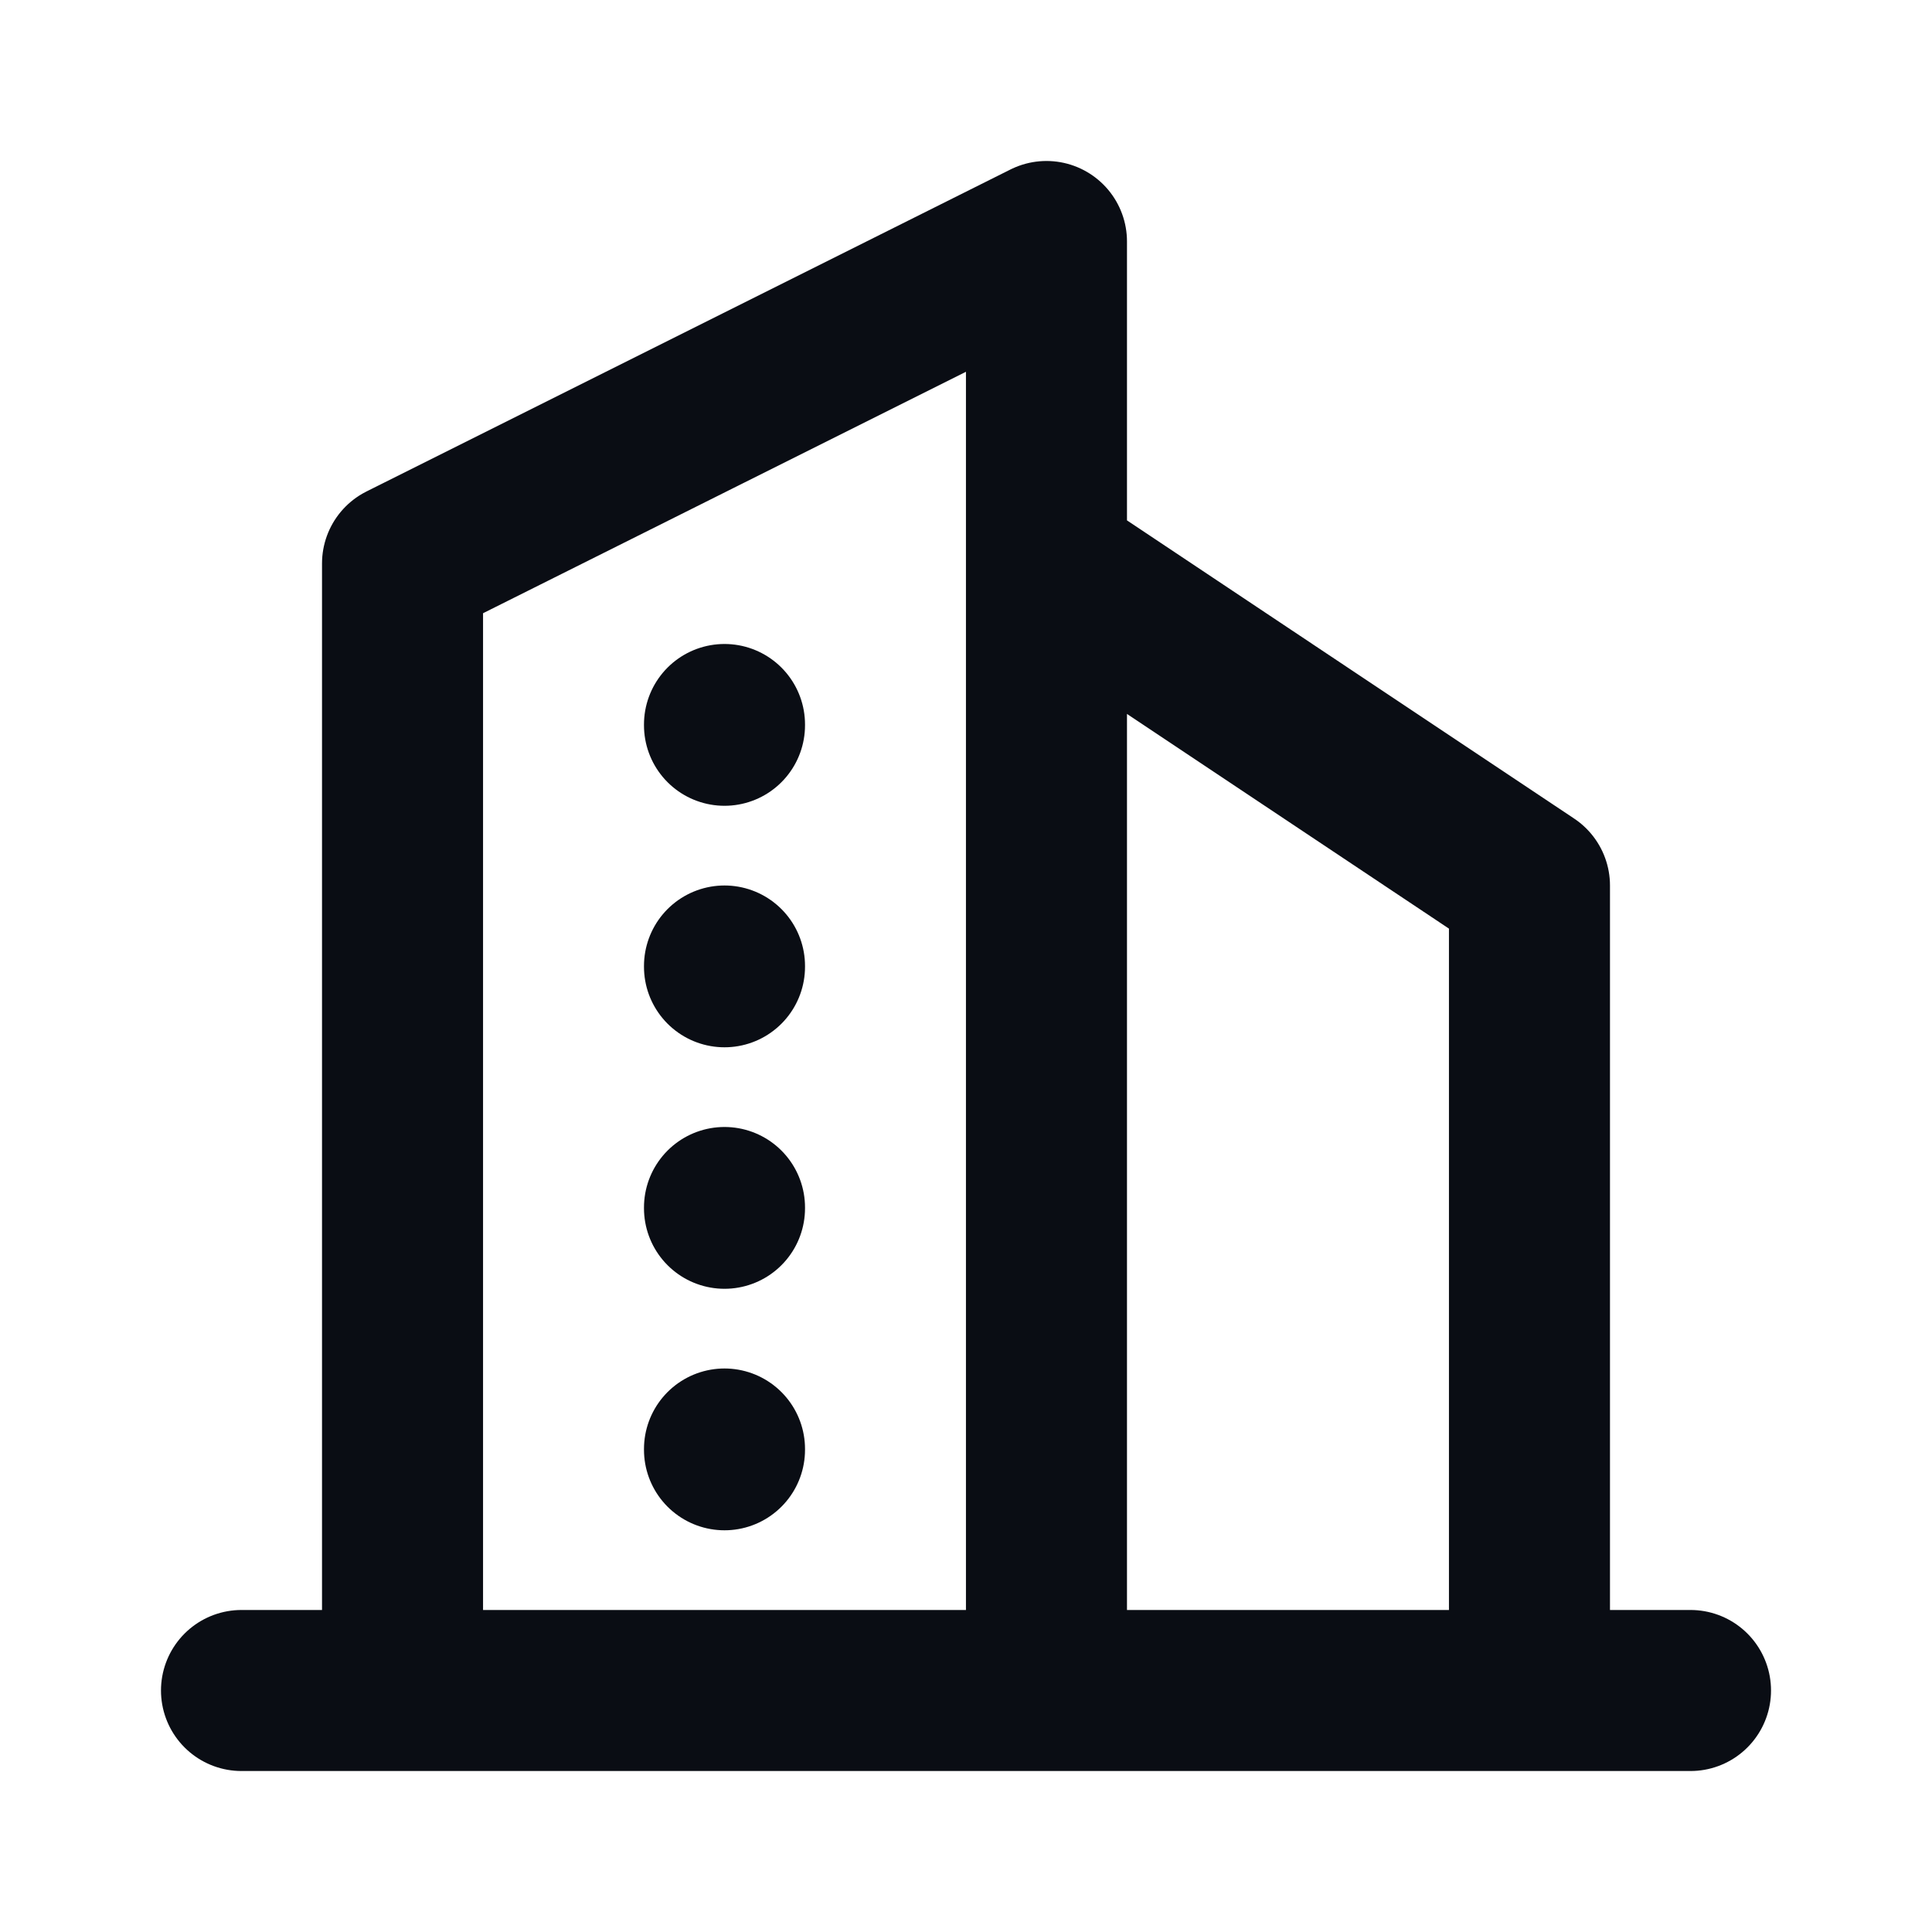 <svg width="20" height="20" viewBox="0 0 20 20" fill="none" xmlns="http://www.w3.org/2000/svg">
<path d="M2.5 17.5H17.5M4.167 17.5V5.833L10.833 2.5V17.5M15.833 17.5V9.167L10.833 5.833M7.5 7.5V7.508M7.5 10V10.008M7.5 12.5V12.508M7.5 15V15.008" stroke="#0A0D14" stroke-width="1.667" stroke-linecap="round" stroke-linejoin="round"/>
</svg>
